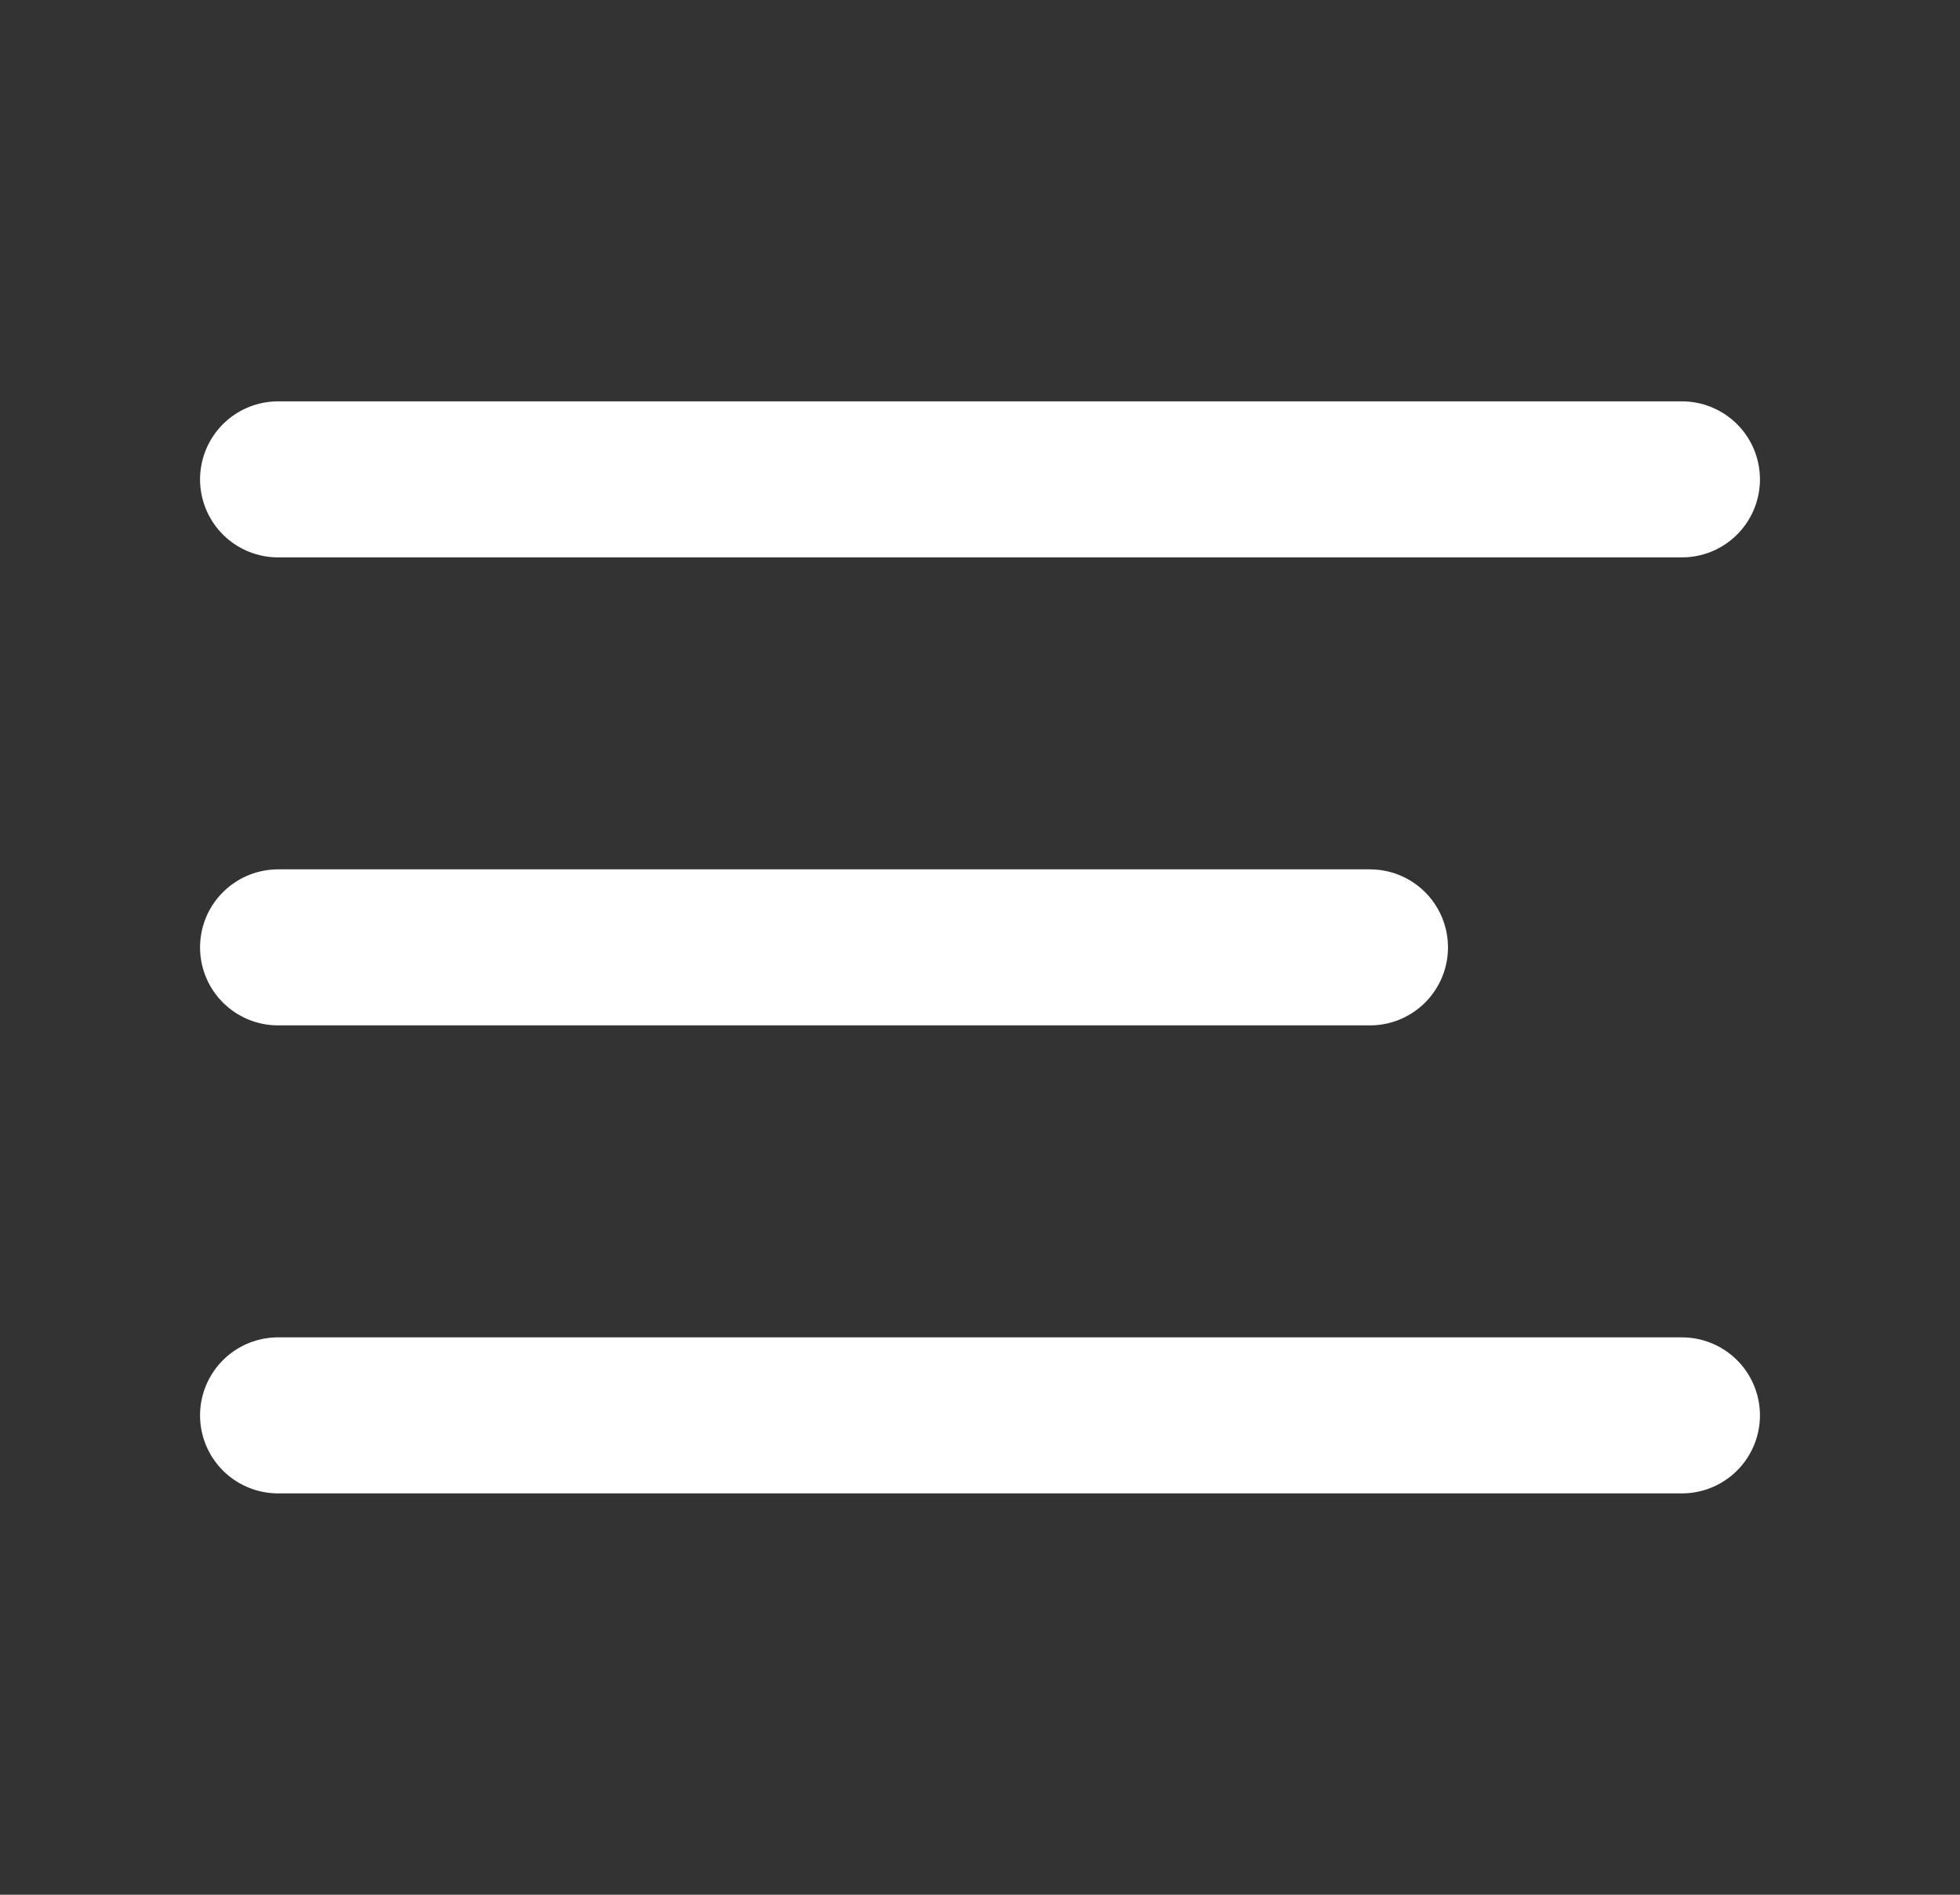 <svg width="30" height="29" viewBox="0 0 30 29" fill="none" xmlns="http://www.w3.org/2000/svg">
<rect x="0" y="0" width="30" height="29" fill="#333333" stroke="none"/>
<path d="M4.256 14.5H20.969M4.256 7.337H25.744M4.256 21.663H25.744" stroke="white" stroke-width="2.388" stroke-linecap="round" stroke-linejoin="round"/>
</svg>
